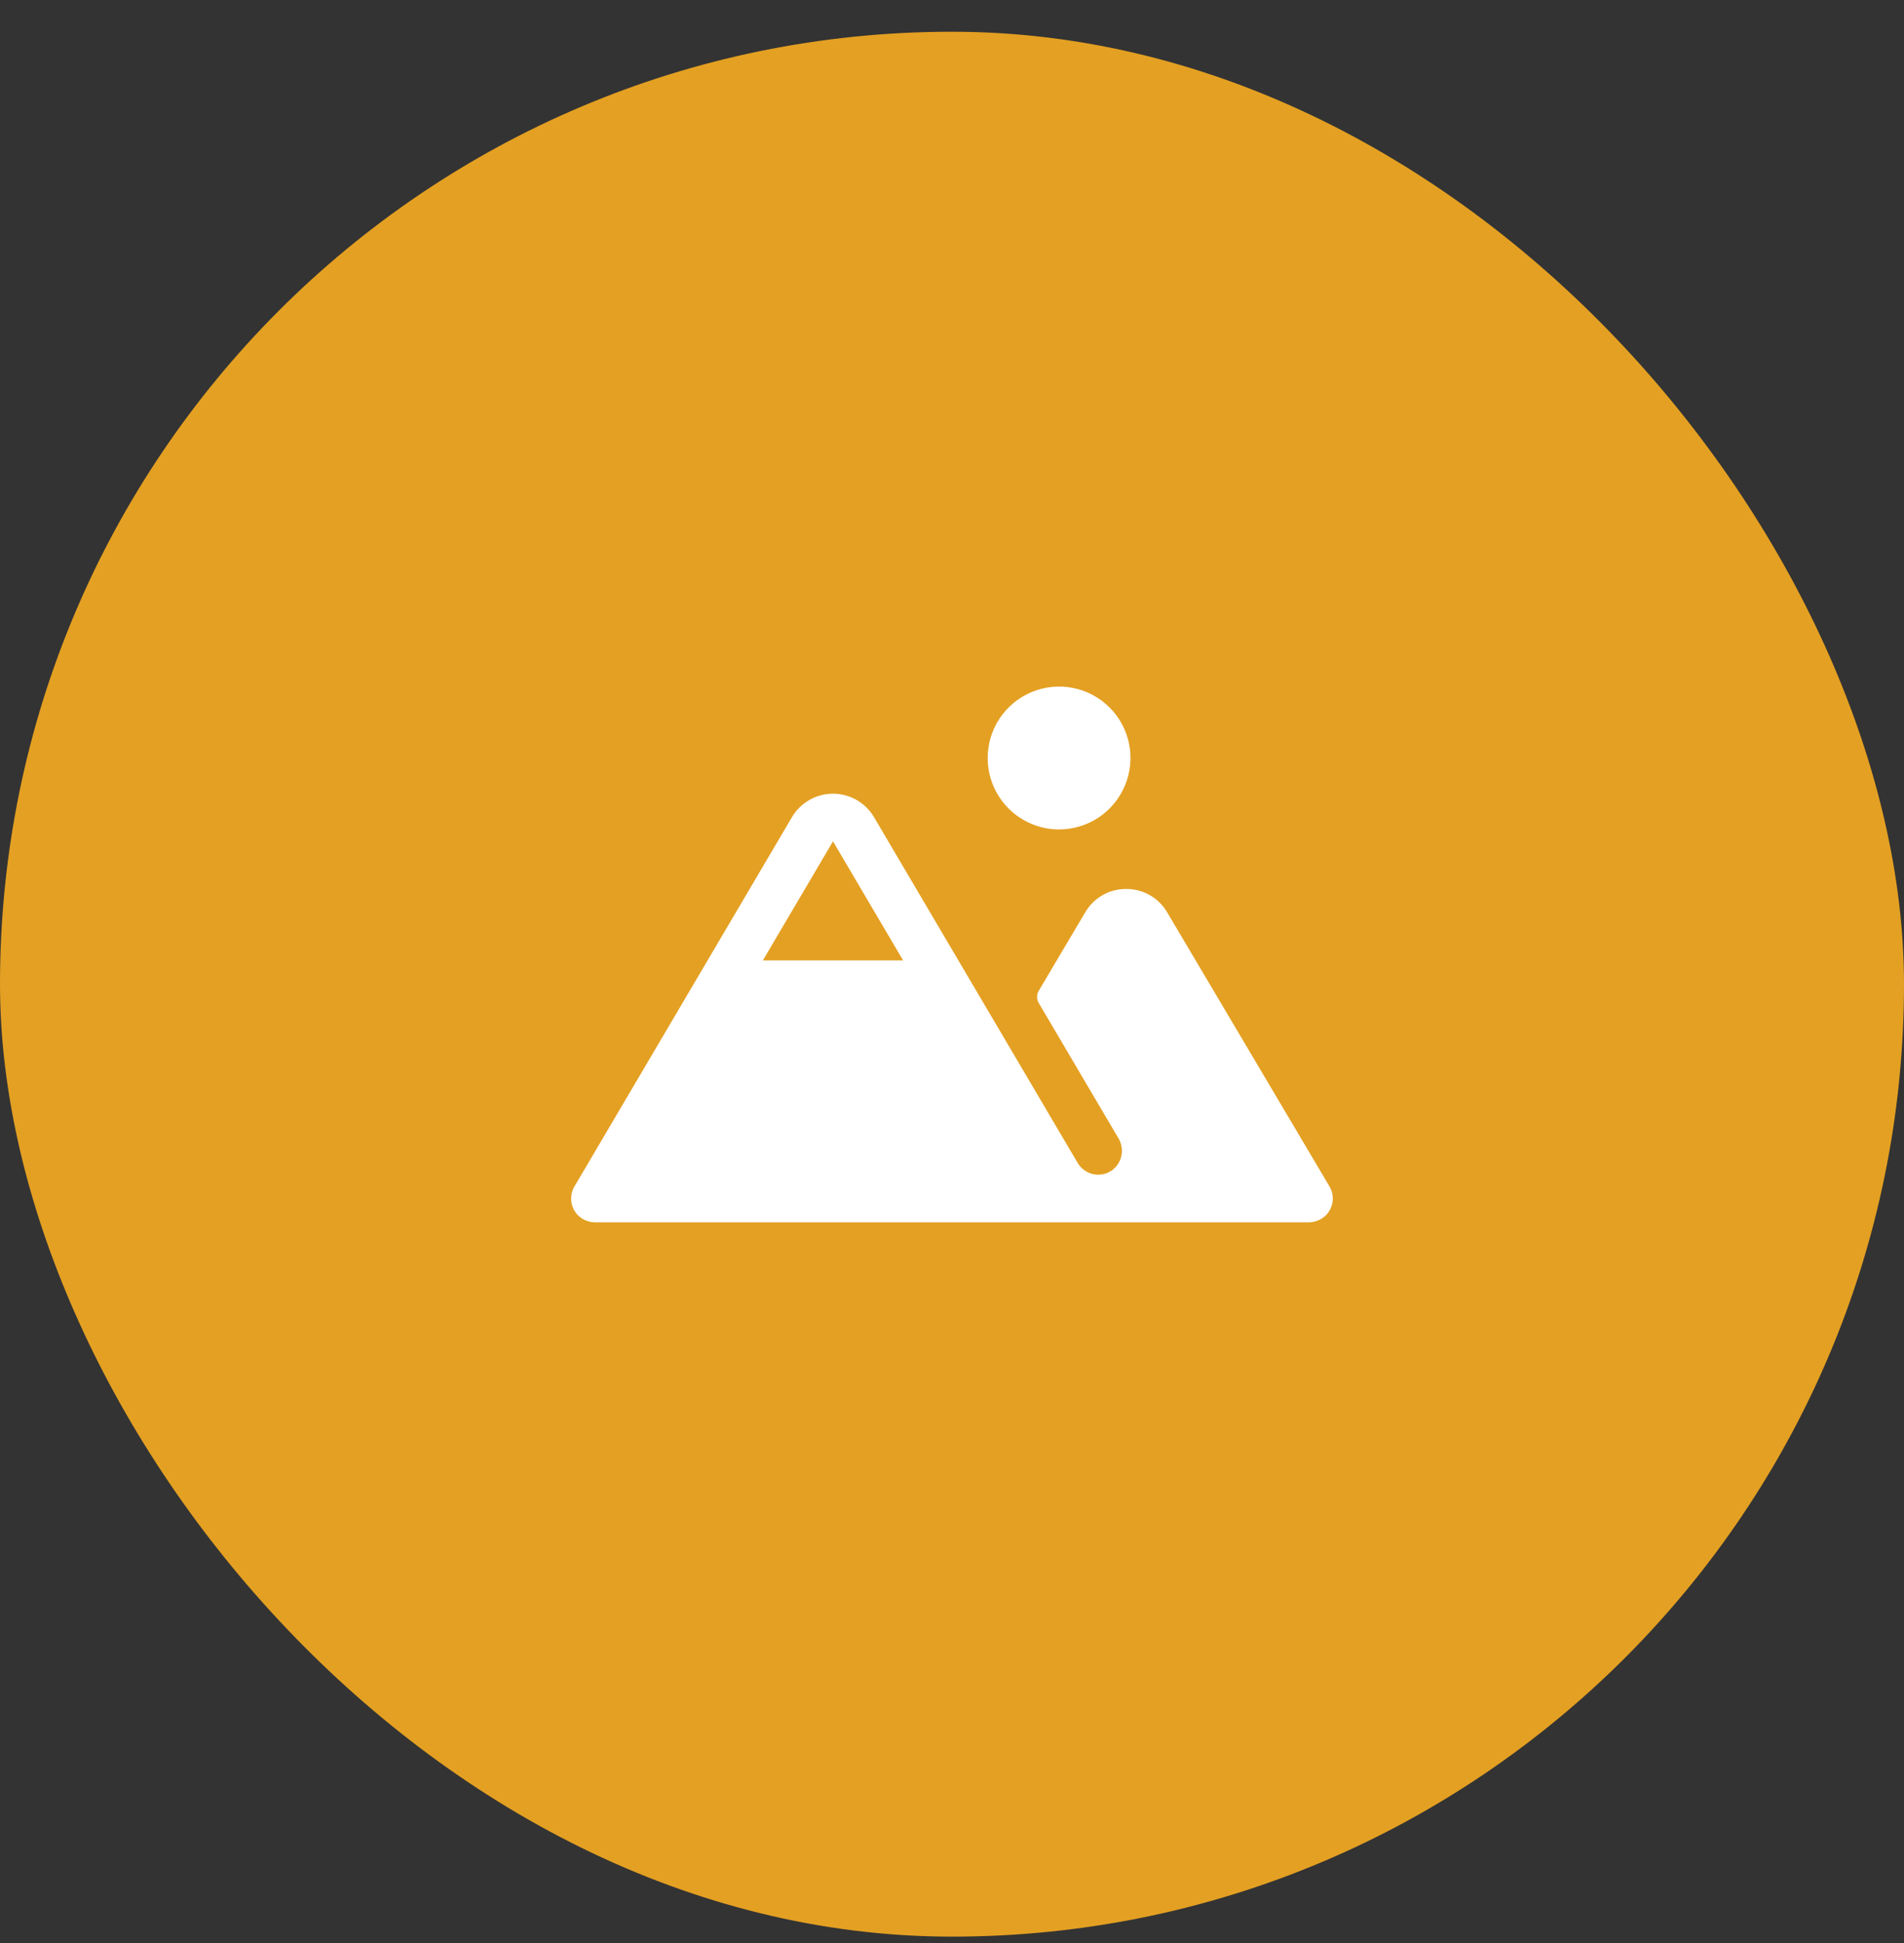 <?xml version="1.0" encoding="UTF-8"?> <svg xmlns="http://www.w3.org/2000/svg" width="50" height="51" viewBox="0 0 50 51" fill="none"><rect x="0" y="0" width="50" height="51" fill="#333333" stroke="none"/><rect y="0.833" width="50" height="50" rx="25" fill="#E4A022"></rect><g clip-path="url(#clip0_165_2689)"><path d="M34.912 31.14L30.65 23.946C30.54 23.759 30.383 23.603 30.194 23.496C30.005 23.388 29.791 23.332 29.574 23.334C29.357 23.332 29.143 23.388 28.954 23.496C28.766 23.603 28.609 23.759 28.499 23.946L27.277 26.008C27.249 26.056 27.234 26.111 27.234 26.167C27.234 26.223 27.249 26.277 27.277 26.326L29.371 29.878C29.45 30.01 29.479 30.166 29.452 30.318C29.425 30.47 29.343 30.606 29.223 30.702C29.153 30.757 29.072 30.796 28.986 30.816C28.899 30.837 28.809 30.839 28.722 30.822C28.635 30.806 28.552 30.771 28.48 30.719C28.407 30.668 28.346 30.602 28.301 30.526L22.952 21.449C22.842 21.262 22.684 21.106 22.495 20.998C22.306 20.89 22.092 20.833 21.875 20.833C21.657 20.833 21.443 20.89 21.254 20.998C21.065 21.106 20.908 21.262 20.797 21.449L15.086 31.141C15.018 31.257 14.988 31.392 15.002 31.526C15.016 31.66 15.073 31.786 15.165 31.885C15.226 31.95 15.3 32 15.383 32.035C15.465 32.069 15.554 32.085 15.643 32.084H34.357C34.445 32.085 34.533 32.068 34.615 32.033C34.697 31.999 34.771 31.948 34.833 31.884C34.924 31.785 34.982 31.66 34.996 31.525C35.011 31.391 34.981 31.256 34.912 31.14ZM20.033 25.209L21.875 22.084L23.716 25.209H20.033ZM25.937 19.896C25.937 19.525 26.047 19.163 26.253 18.854C26.459 18.546 26.752 18.306 27.095 18.164C27.437 18.022 27.814 17.985 28.178 18.057C28.542 18.129 28.876 18.308 29.138 18.57C29.4 18.832 29.579 19.166 29.651 19.53C29.724 19.894 29.686 20.271 29.544 20.613C29.402 20.956 29.162 21.249 28.854 21.455C28.546 21.661 28.183 21.771 27.812 21.771C27.315 21.771 26.838 21.573 26.486 21.222C26.135 20.87 25.937 20.393 25.937 19.896Z" fill="white"></path></g><defs><clipPath id="clip0_165_2689"><rect width="20" height="20" fill="white" transform="translate(14.999 15.834)"></rect></clipPath></defs></svg> 